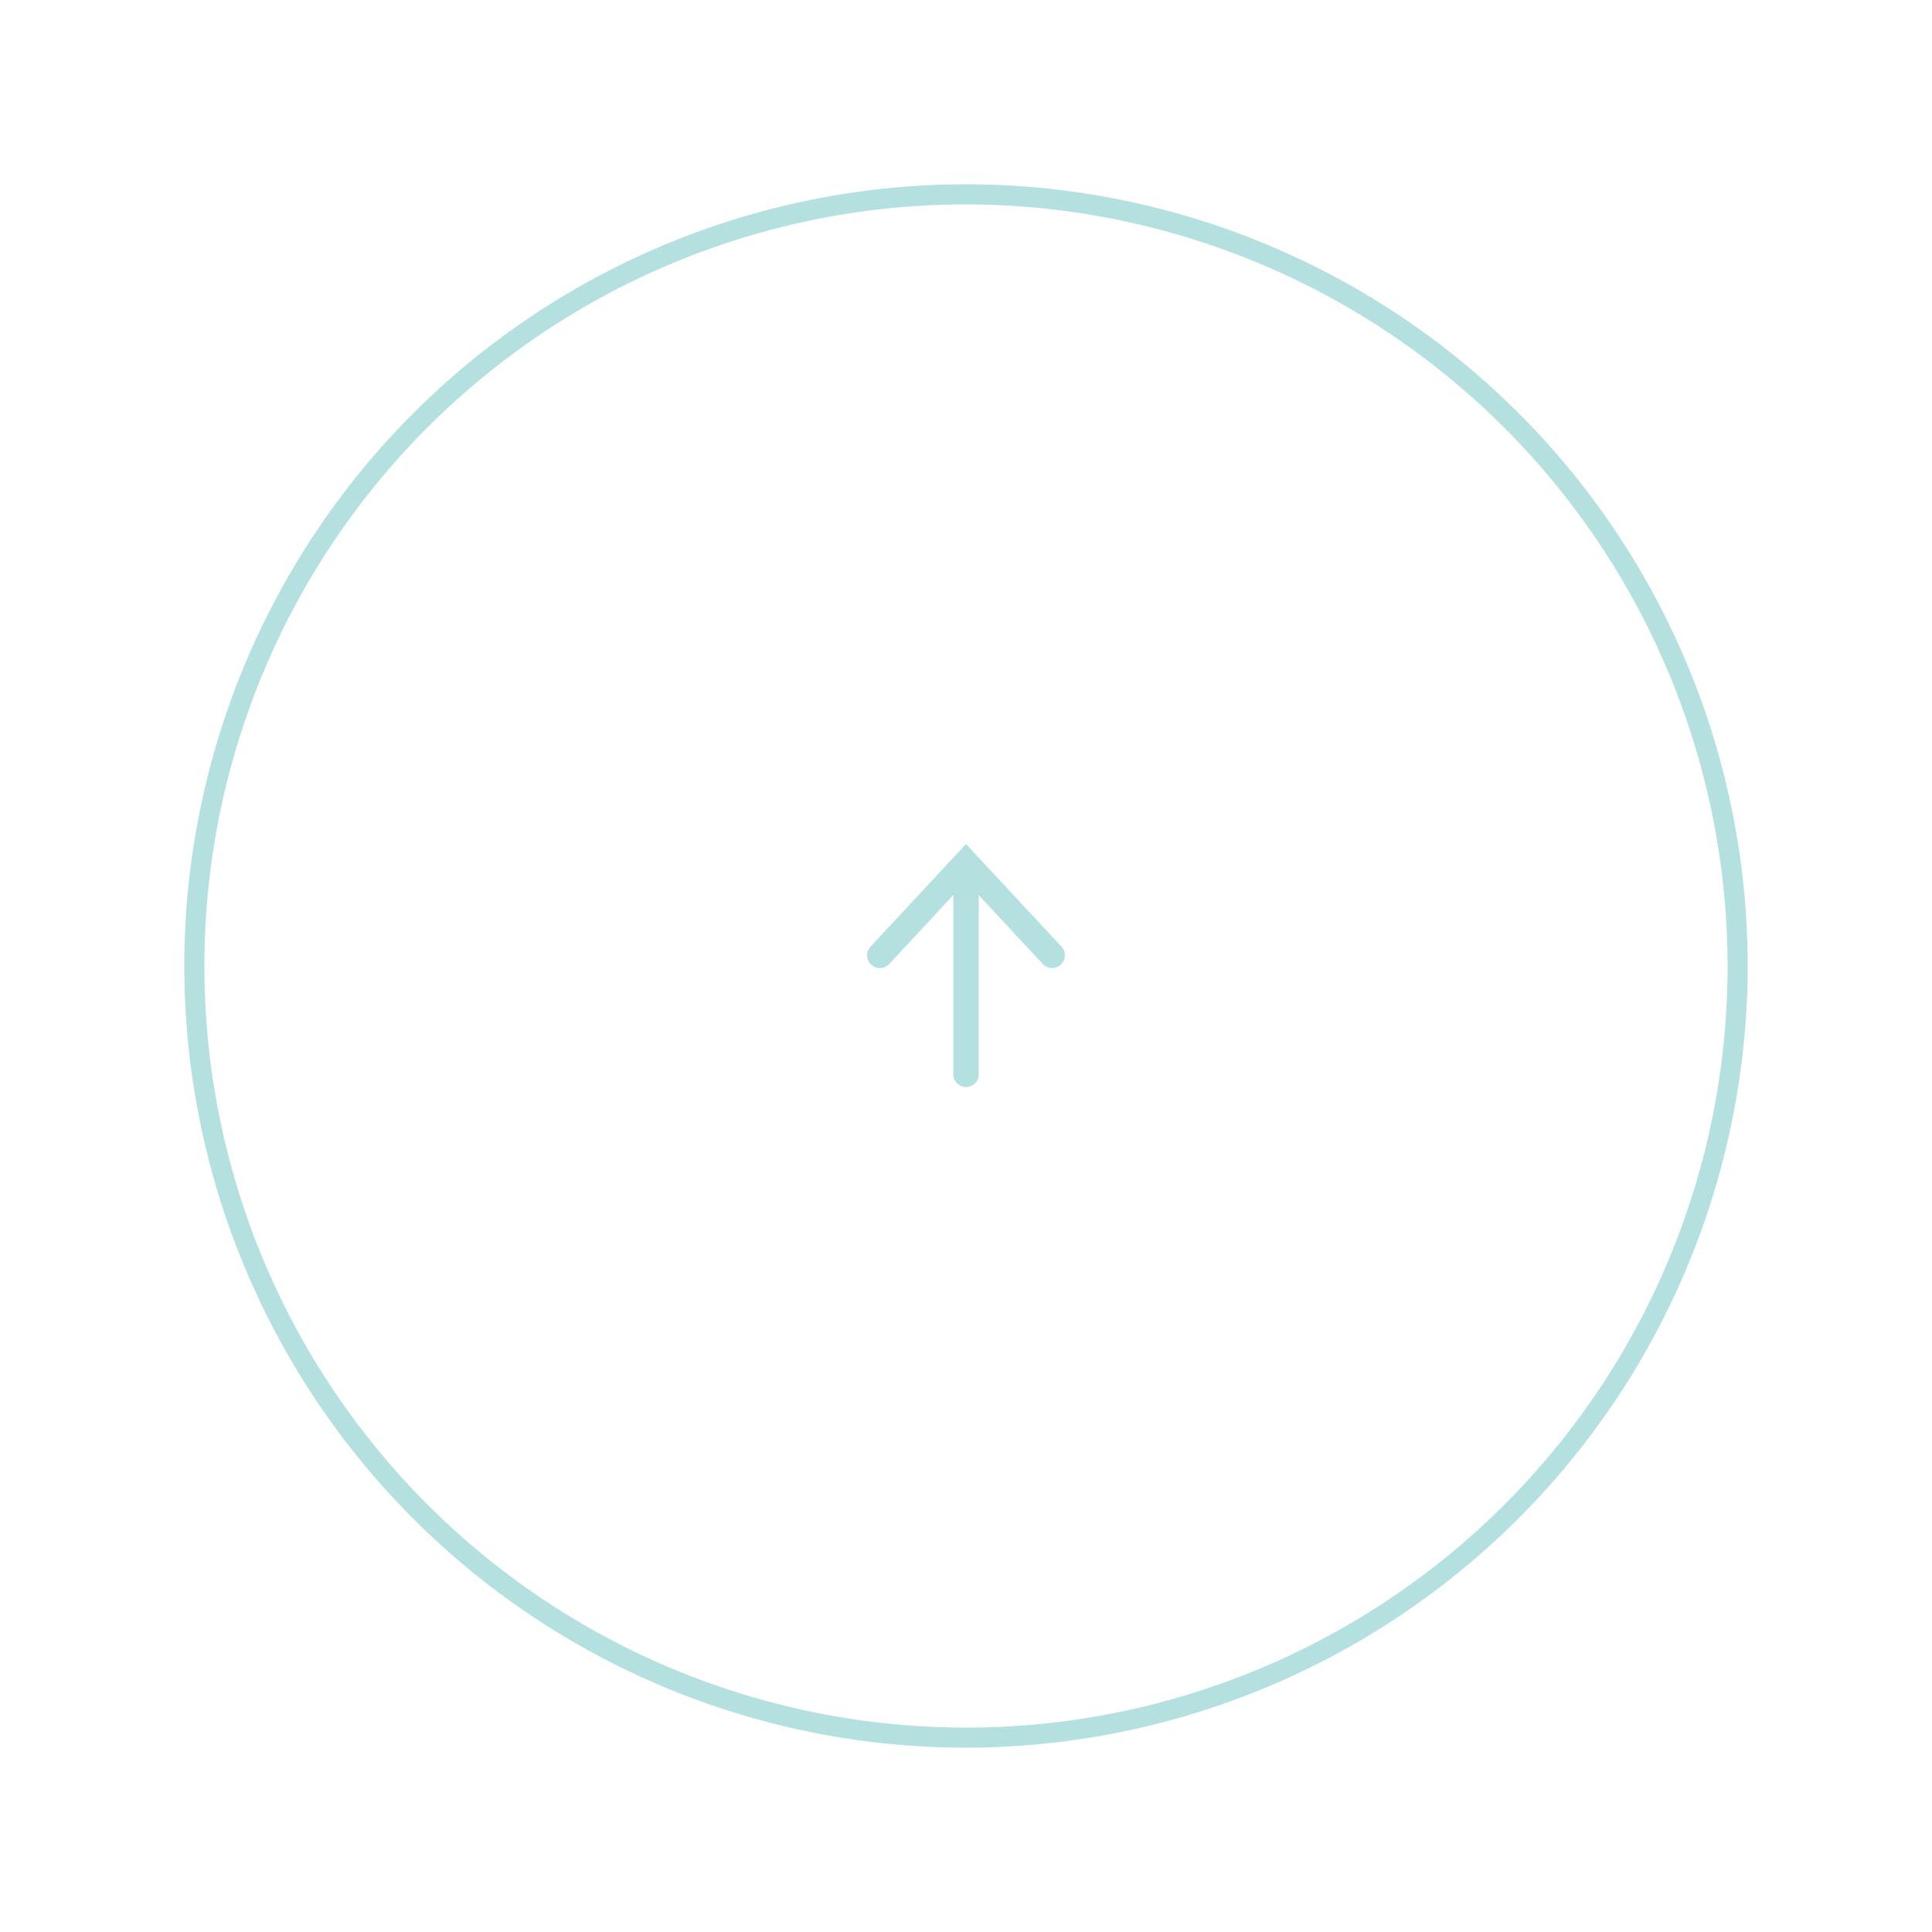 <svg xmlns="http://www.w3.org/2000/svg" viewBox="0 0 250 250"><defs><style>.cls-1{fill:#b5e0e0;}</style></defs><g id="Arrow"><path id="Arrow_Middle" data-name="Arrow Middle" class="cls-1" d="M137.35,122.49,125,109.22l-12.35,13.27a1.65,1.65,0,0,0,2.42,2.25l8.29-8.92v23.32a1.65,1.65,0,0,0,3.29,0V115.83l8.28,8.91a1.65,1.65,0,0,0,2.42-2.25Z"/></g><g id="Outer_Circle" data-name="Outer Circle"><g id="Outer_Circle-2" data-name="Outer Circle"><path class="cls-1" d="M125,226.15A101.15,101.15,0,1,1,226.15,125,101.27,101.27,0,0,1,125,226.15Zm0-199.7A98.55,98.55,0,1,0,223.55,125,98.66,98.66,0,0,0,125,26.45Z"/></g></g></svg>